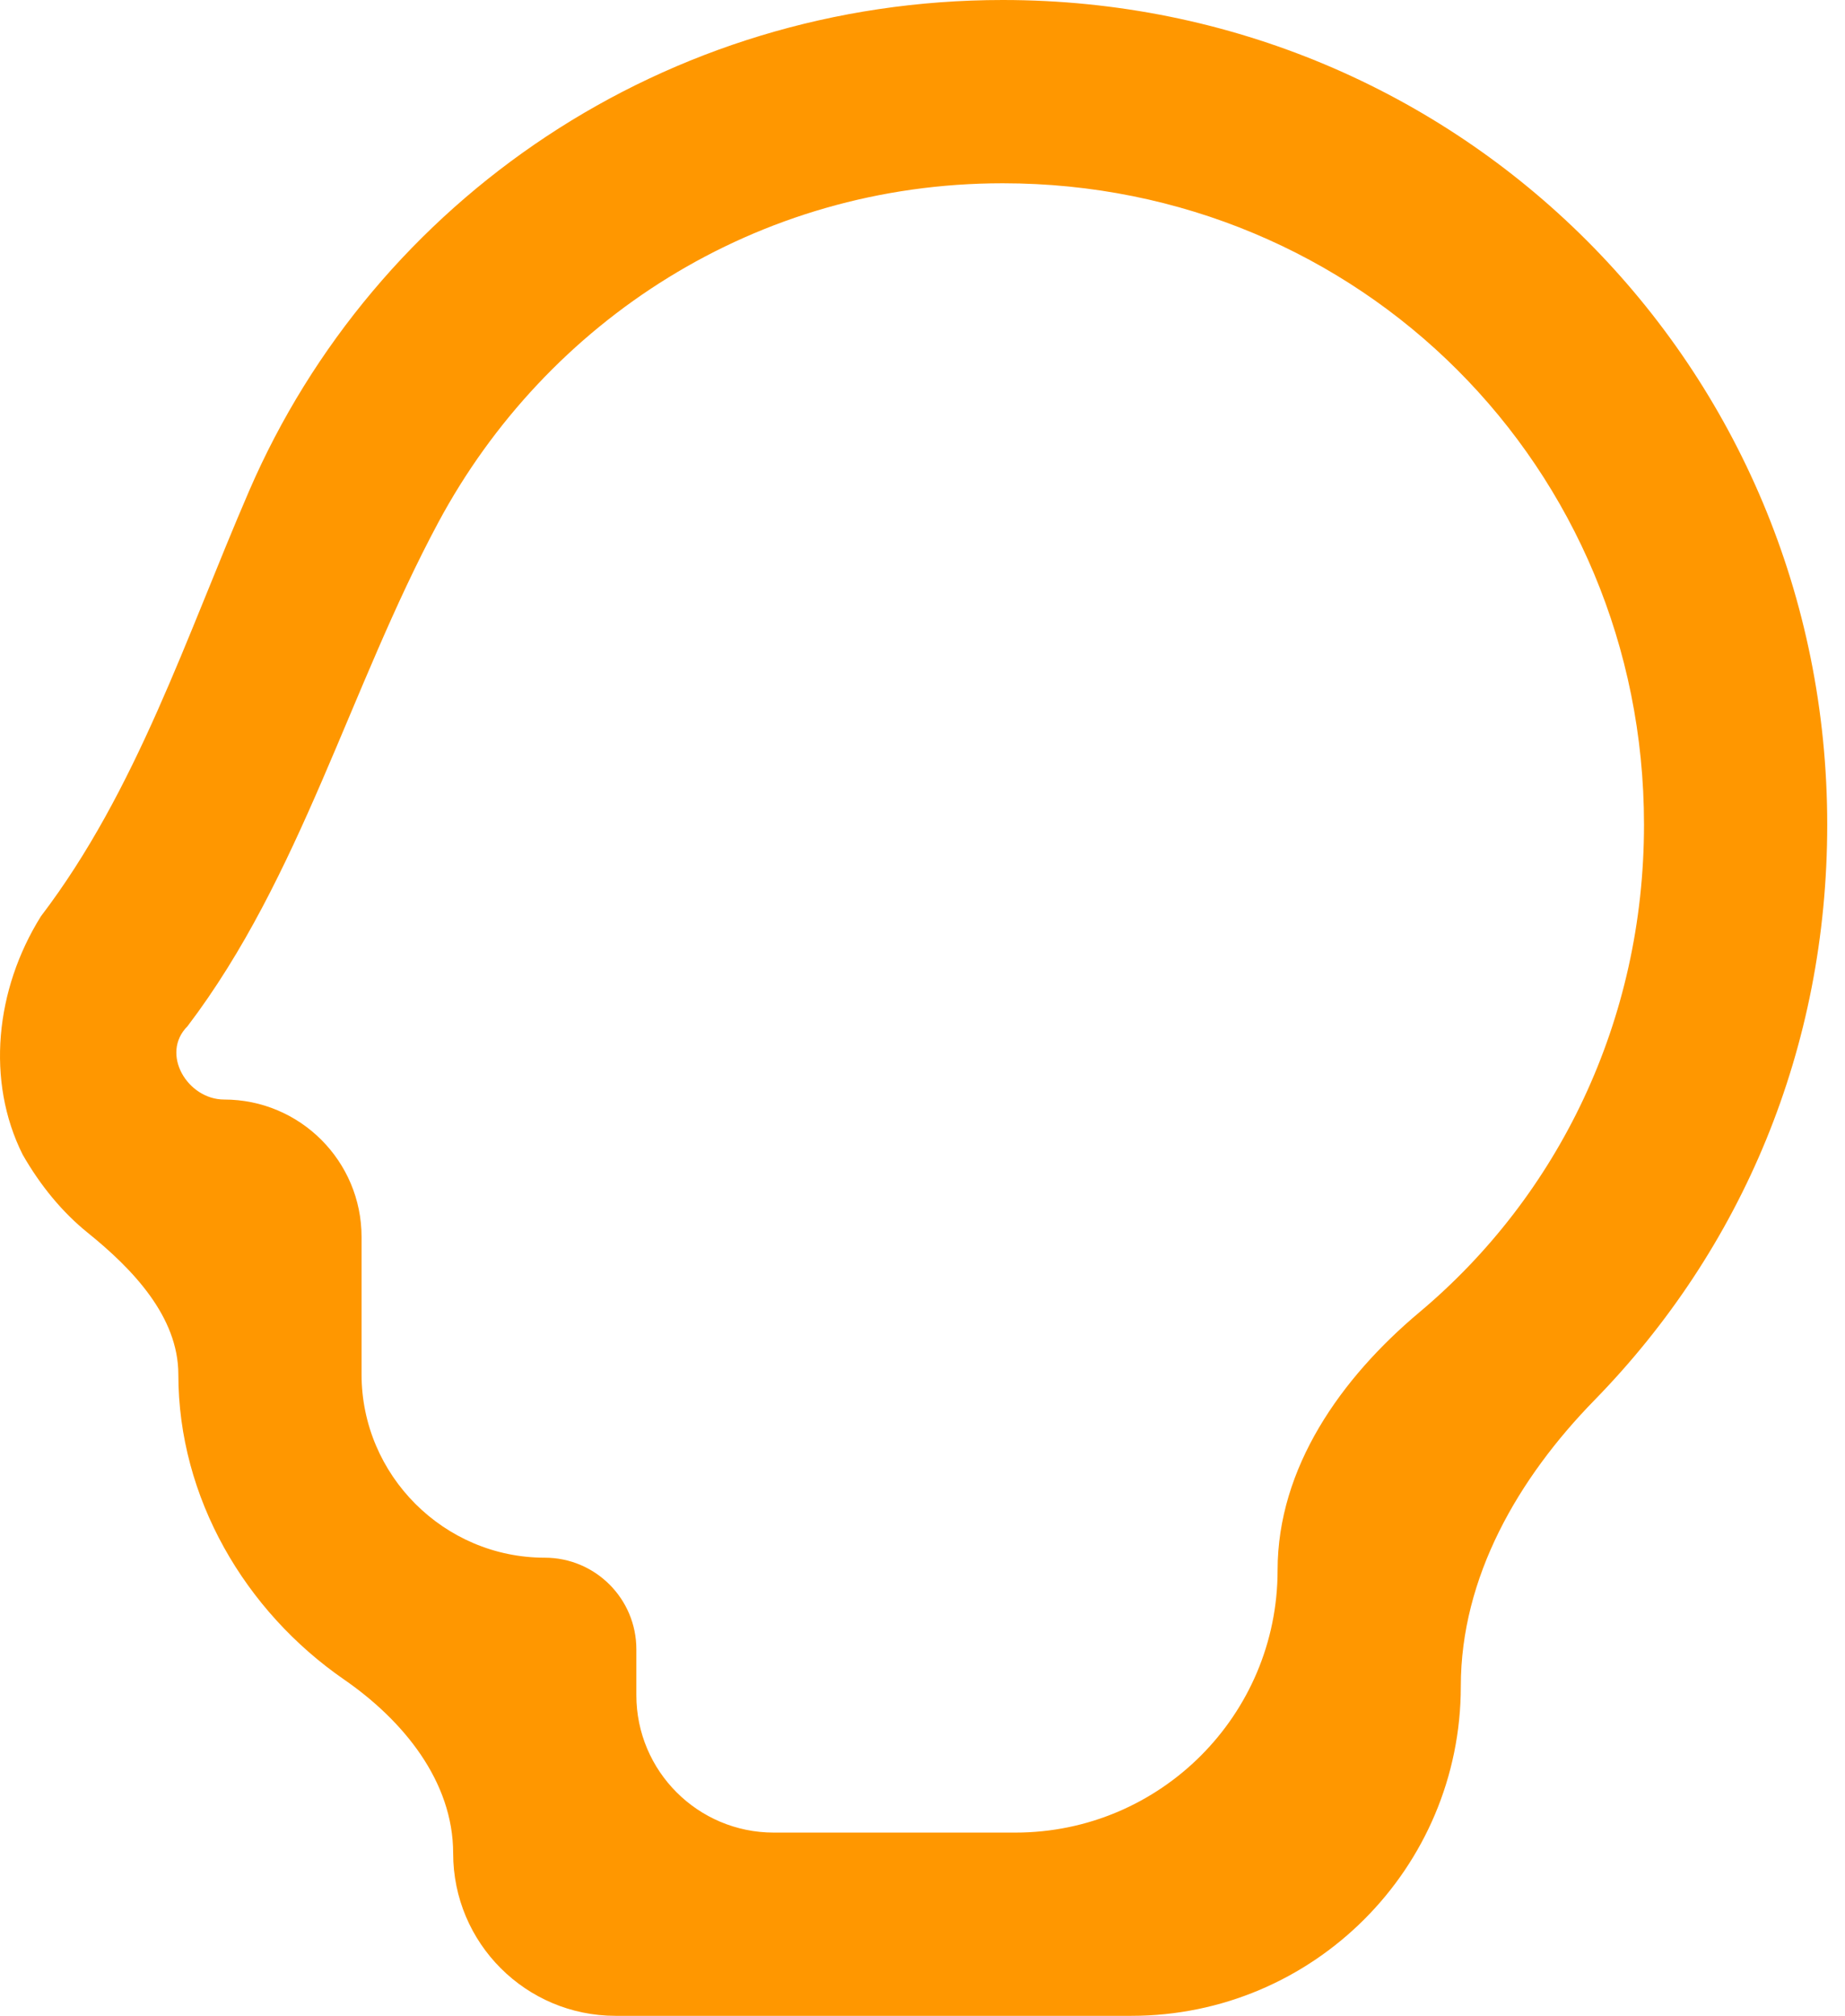 <svg width="65" height="71" viewBox="0 0 65 71" fill="none" xmlns="http://www.w3.org/2000/svg">
<path d="M35.328 0C23.444 0 13.214 7.032 8.778 17.288C6.565 22.405 4.821 27.838 1.442 32.273V32.273C-0.172 34.855 -0.494 38.082 0.797 40.664C1.421 41.757 2.197 42.698 3.087 43.416C4.672 44.694 6.283 46.372 6.283 48.409V48.409C6.283 52.758 8.635 56.746 12.119 59.153C14.208 60.595 15.965 62.739 15.965 65.277V65.277C15.965 68.438 18.527 71 21.687 71H39.858C46.268 71 51.465 65.803 51.465 59.393V59.393C51.465 55.55 53.486 52.066 56.172 49.317C61.378 43.987 64.374 36.916 64.374 29.046C64.374 12.909 51.465 0 35.328 0ZM50.007 46.219C47.24 48.541 45.01 51.694 45.01 55.306V55.306C45.01 60.409 40.874 64.546 35.771 64.546H27.26C24.587 64.546 22.419 62.378 22.419 59.705V58.091C22.419 56.309 20.974 54.864 19.192 54.864V54.864C15.642 54.864 12.738 51.959 12.738 48.409V43.568C12.738 40.895 10.57 38.727 7.897 38.727V38.727C6.606 38.727 5.637 37.114 6.606 36.145V36.145C10.601 30.888 12.322 24.213 15.445 18.395C19.247 11.315 26.64 6.455 35.328 6.455C47.915 6.455 57.919 16.459 57.919 29.046C57.919 35.959 54.897 42.117 50.007 46.219Z" fill="#FF9700"/>
</svg>
